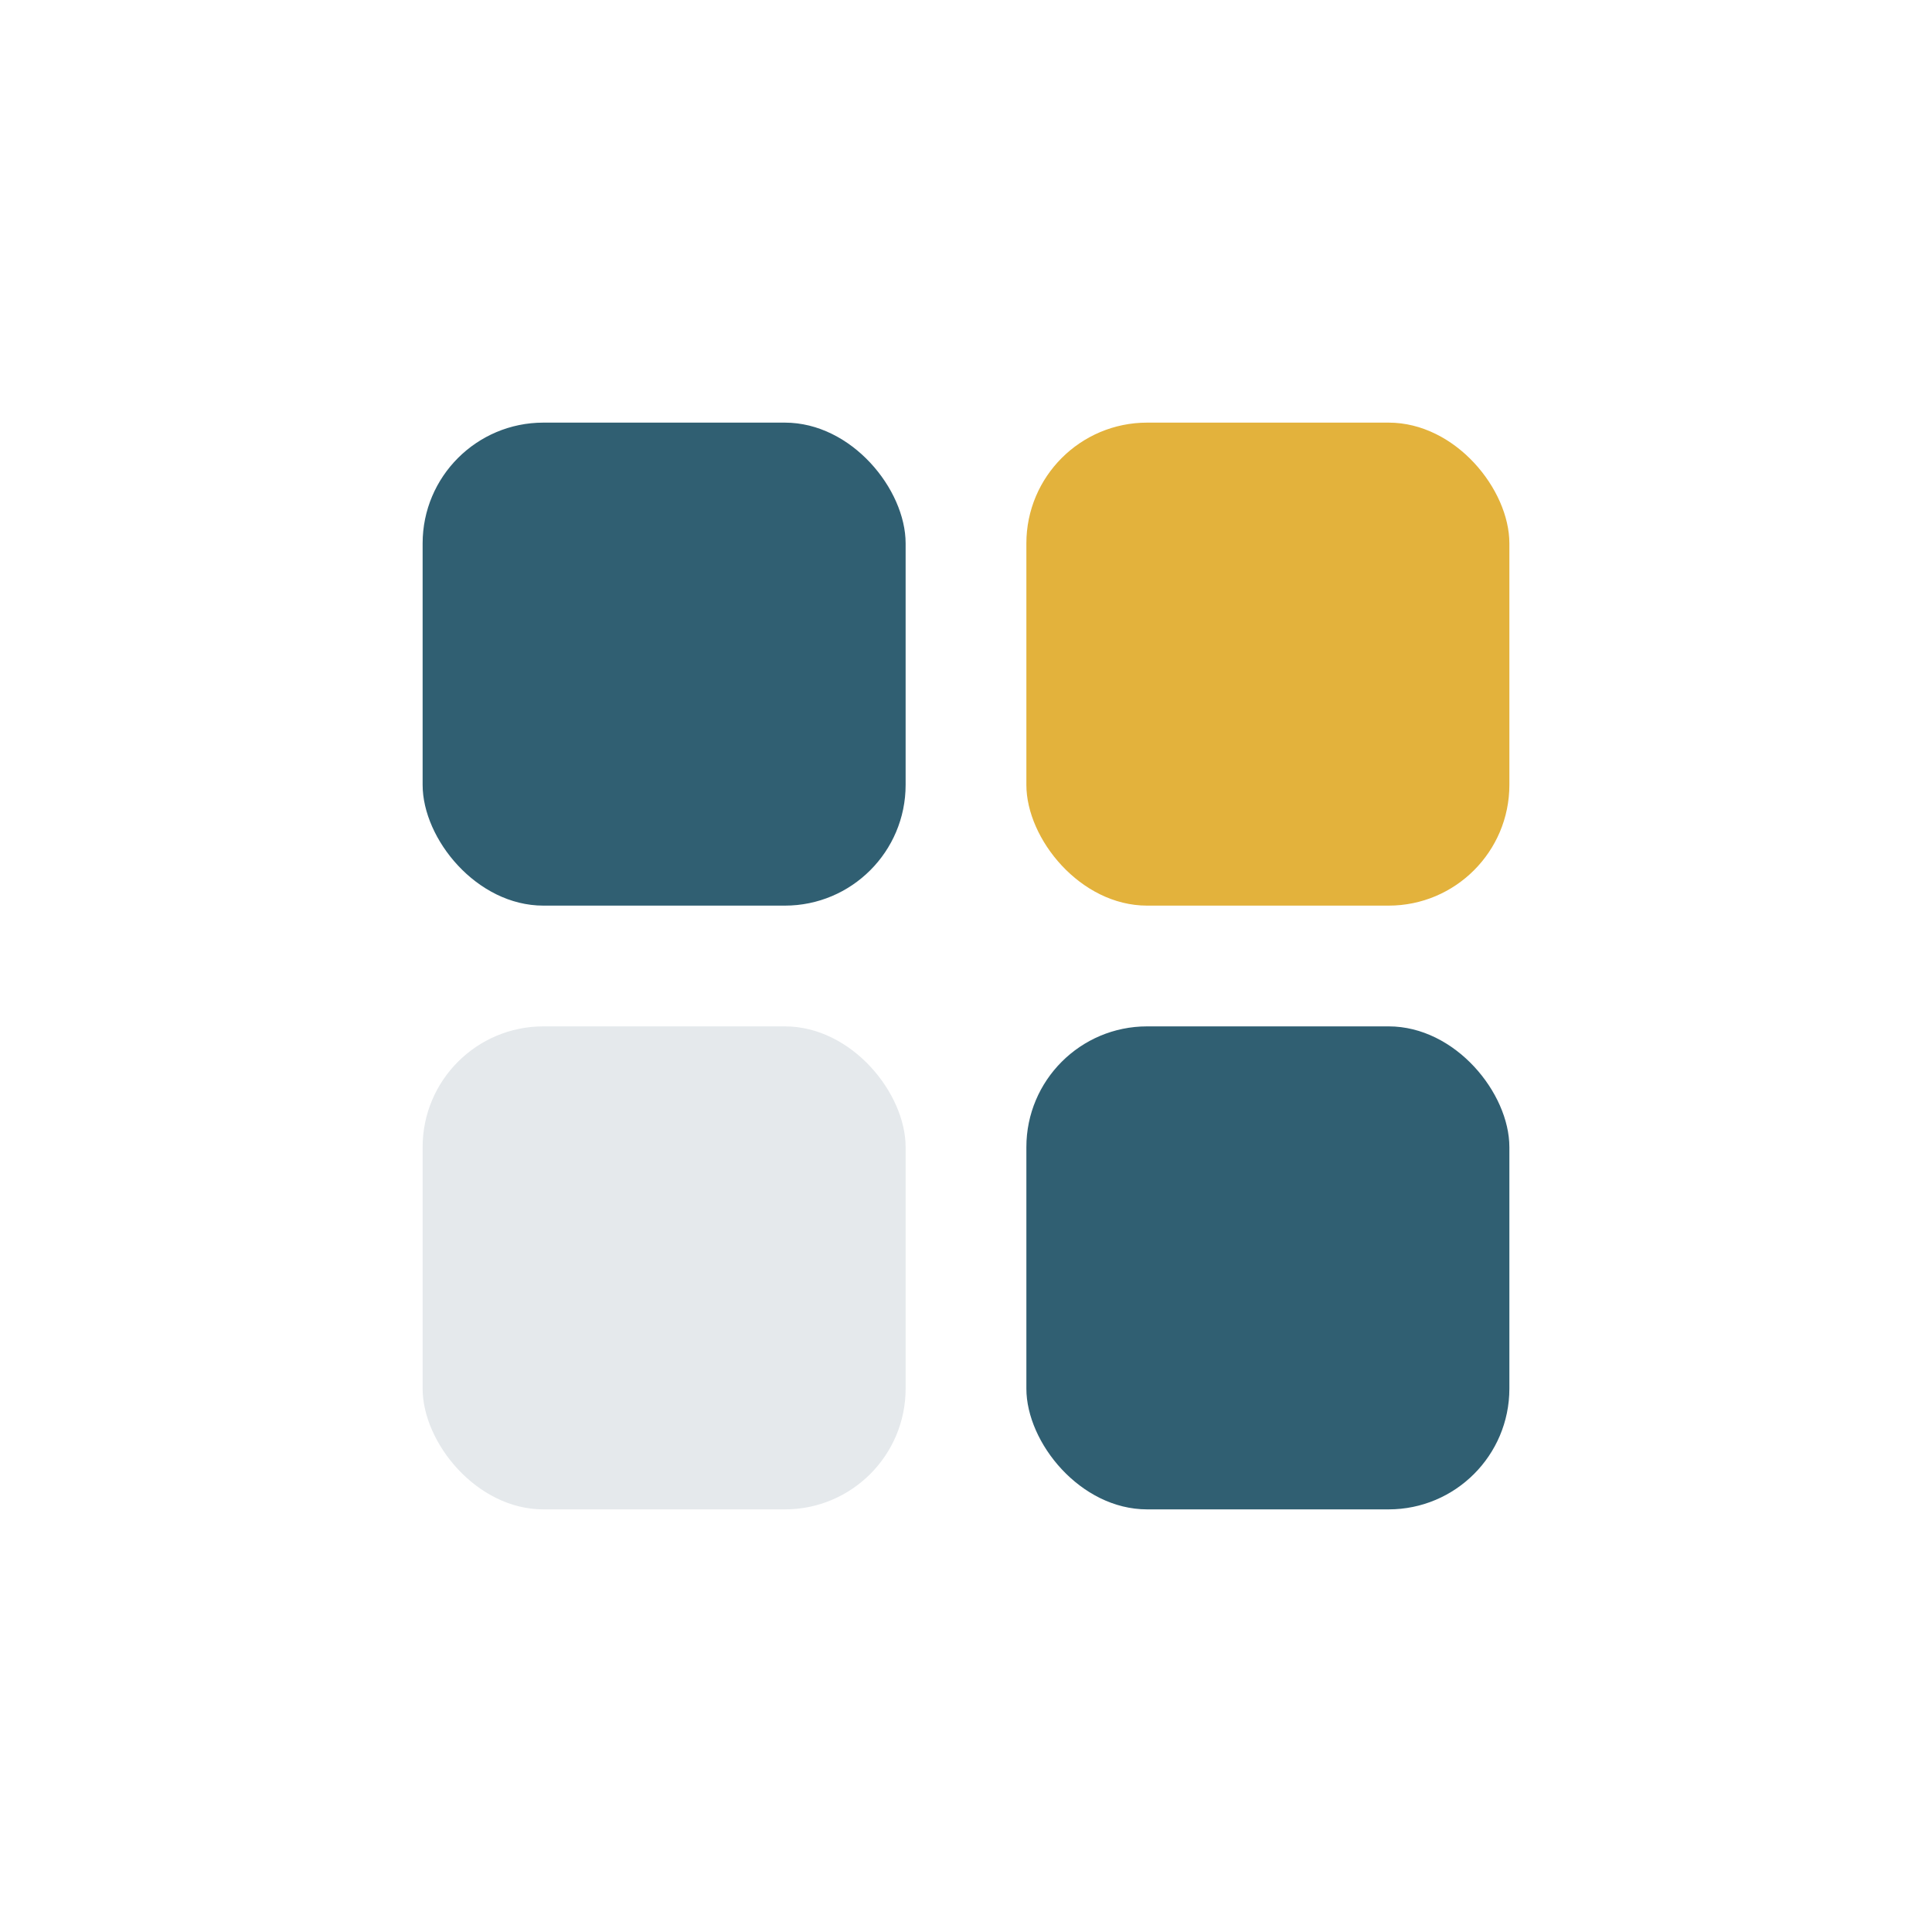 <?xml version="1.0" encoding="UTF-8"?>
<svg xmlns="http://www.w3.org/2000/svg" width="32" height="32" viewBox="0 0 32 32"><rect x="7" y="7" width="8" height="8" rx="2" fill="#305F72"/><rect x="17" y="7" width="8" height="8" rx="2" fill="#E3B23C"/><rect x="7" y="17" width="8" height="8" rx="2" fill="#E5E9EC"/><rect x="17" y="17" width="8" height="8" rx="2" fill="#305F72"/></svg>